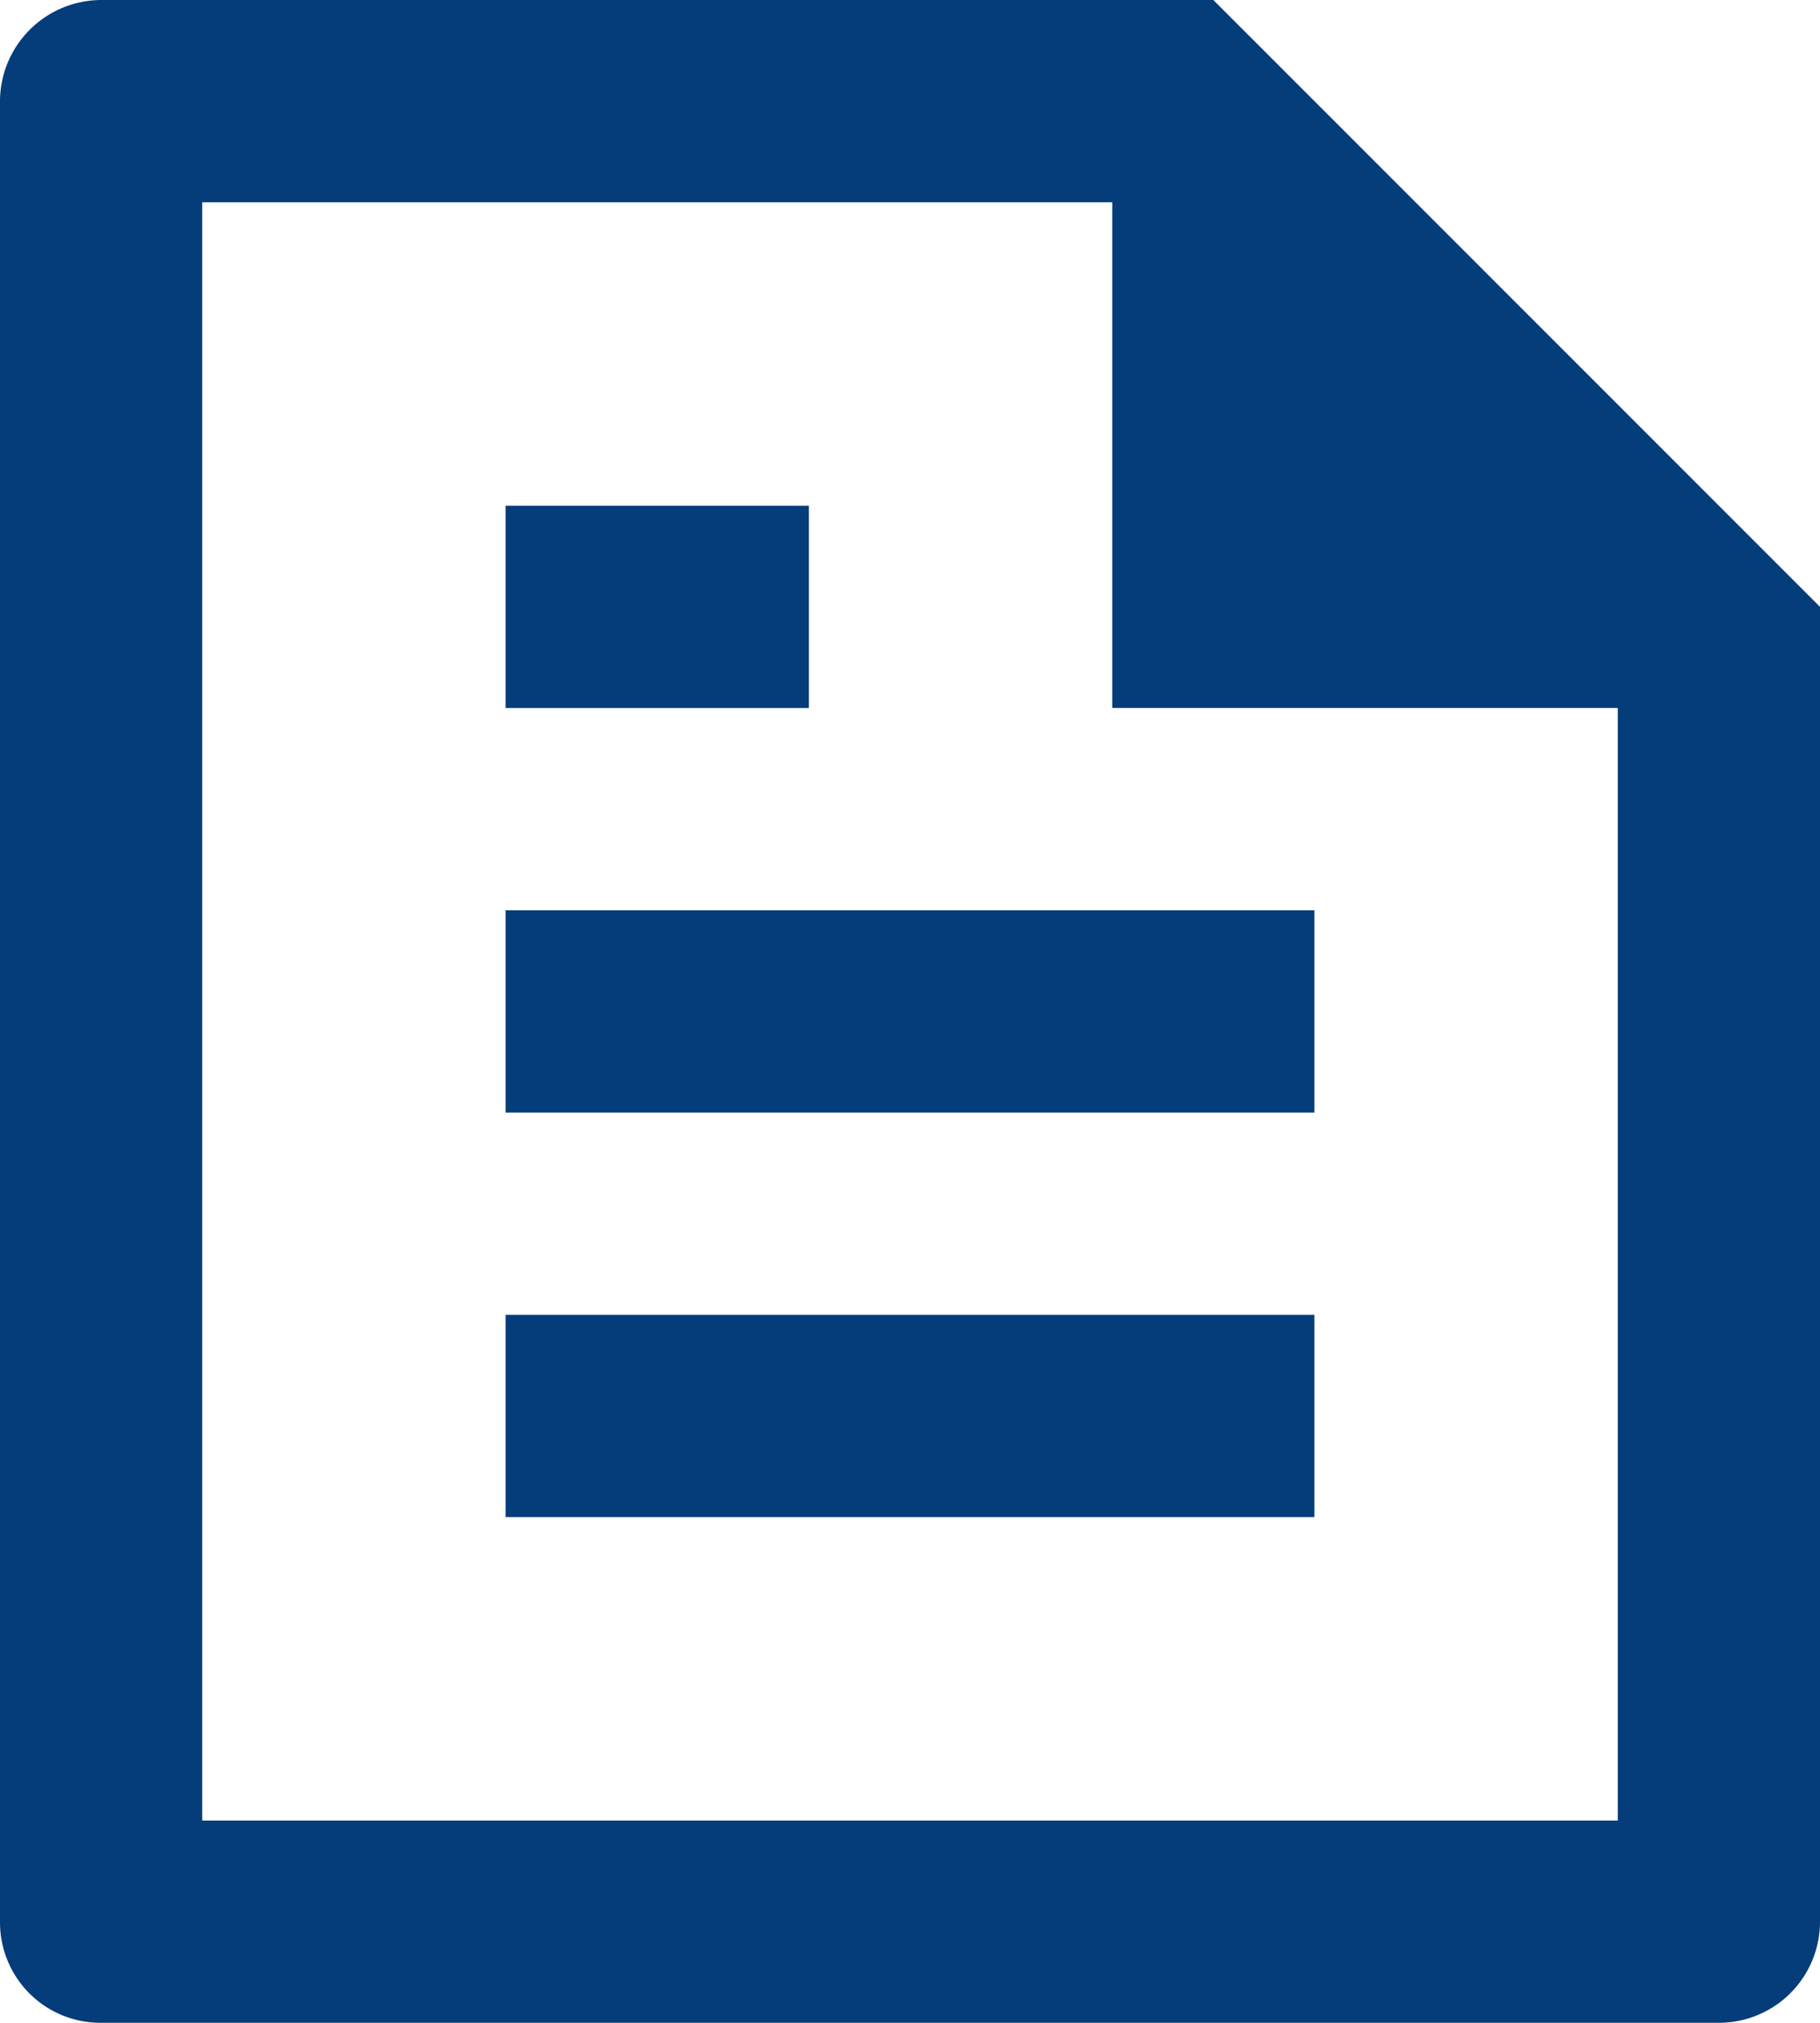 <svg xmlns="http://www.w3.org/2000/svg" width="28.5" height="31.667" viewBox="0 0 28.5 31.667">
  <path id="Path_1574" data-name="Path 1574" d="M31.5,11.5V32.072a1.583,1.583,0,0,1-1.572,1.594H4.572A1.572,1.572,0,0,1,3,32.1V3.571A1.59,1.59,0,0,1,4.586,2H22Zm-3.167,1.583H20.417V5.167H6.167V30.5H28.333ZM10.917,9.917h4.75v3.167h-4.75Zm0,6.333H23.583v3.167H10.917Zm0,6.333H23.583V25.75H10.917Z" transform="translate(-3 -2)" fill="#053d7b"/>
</svg>
